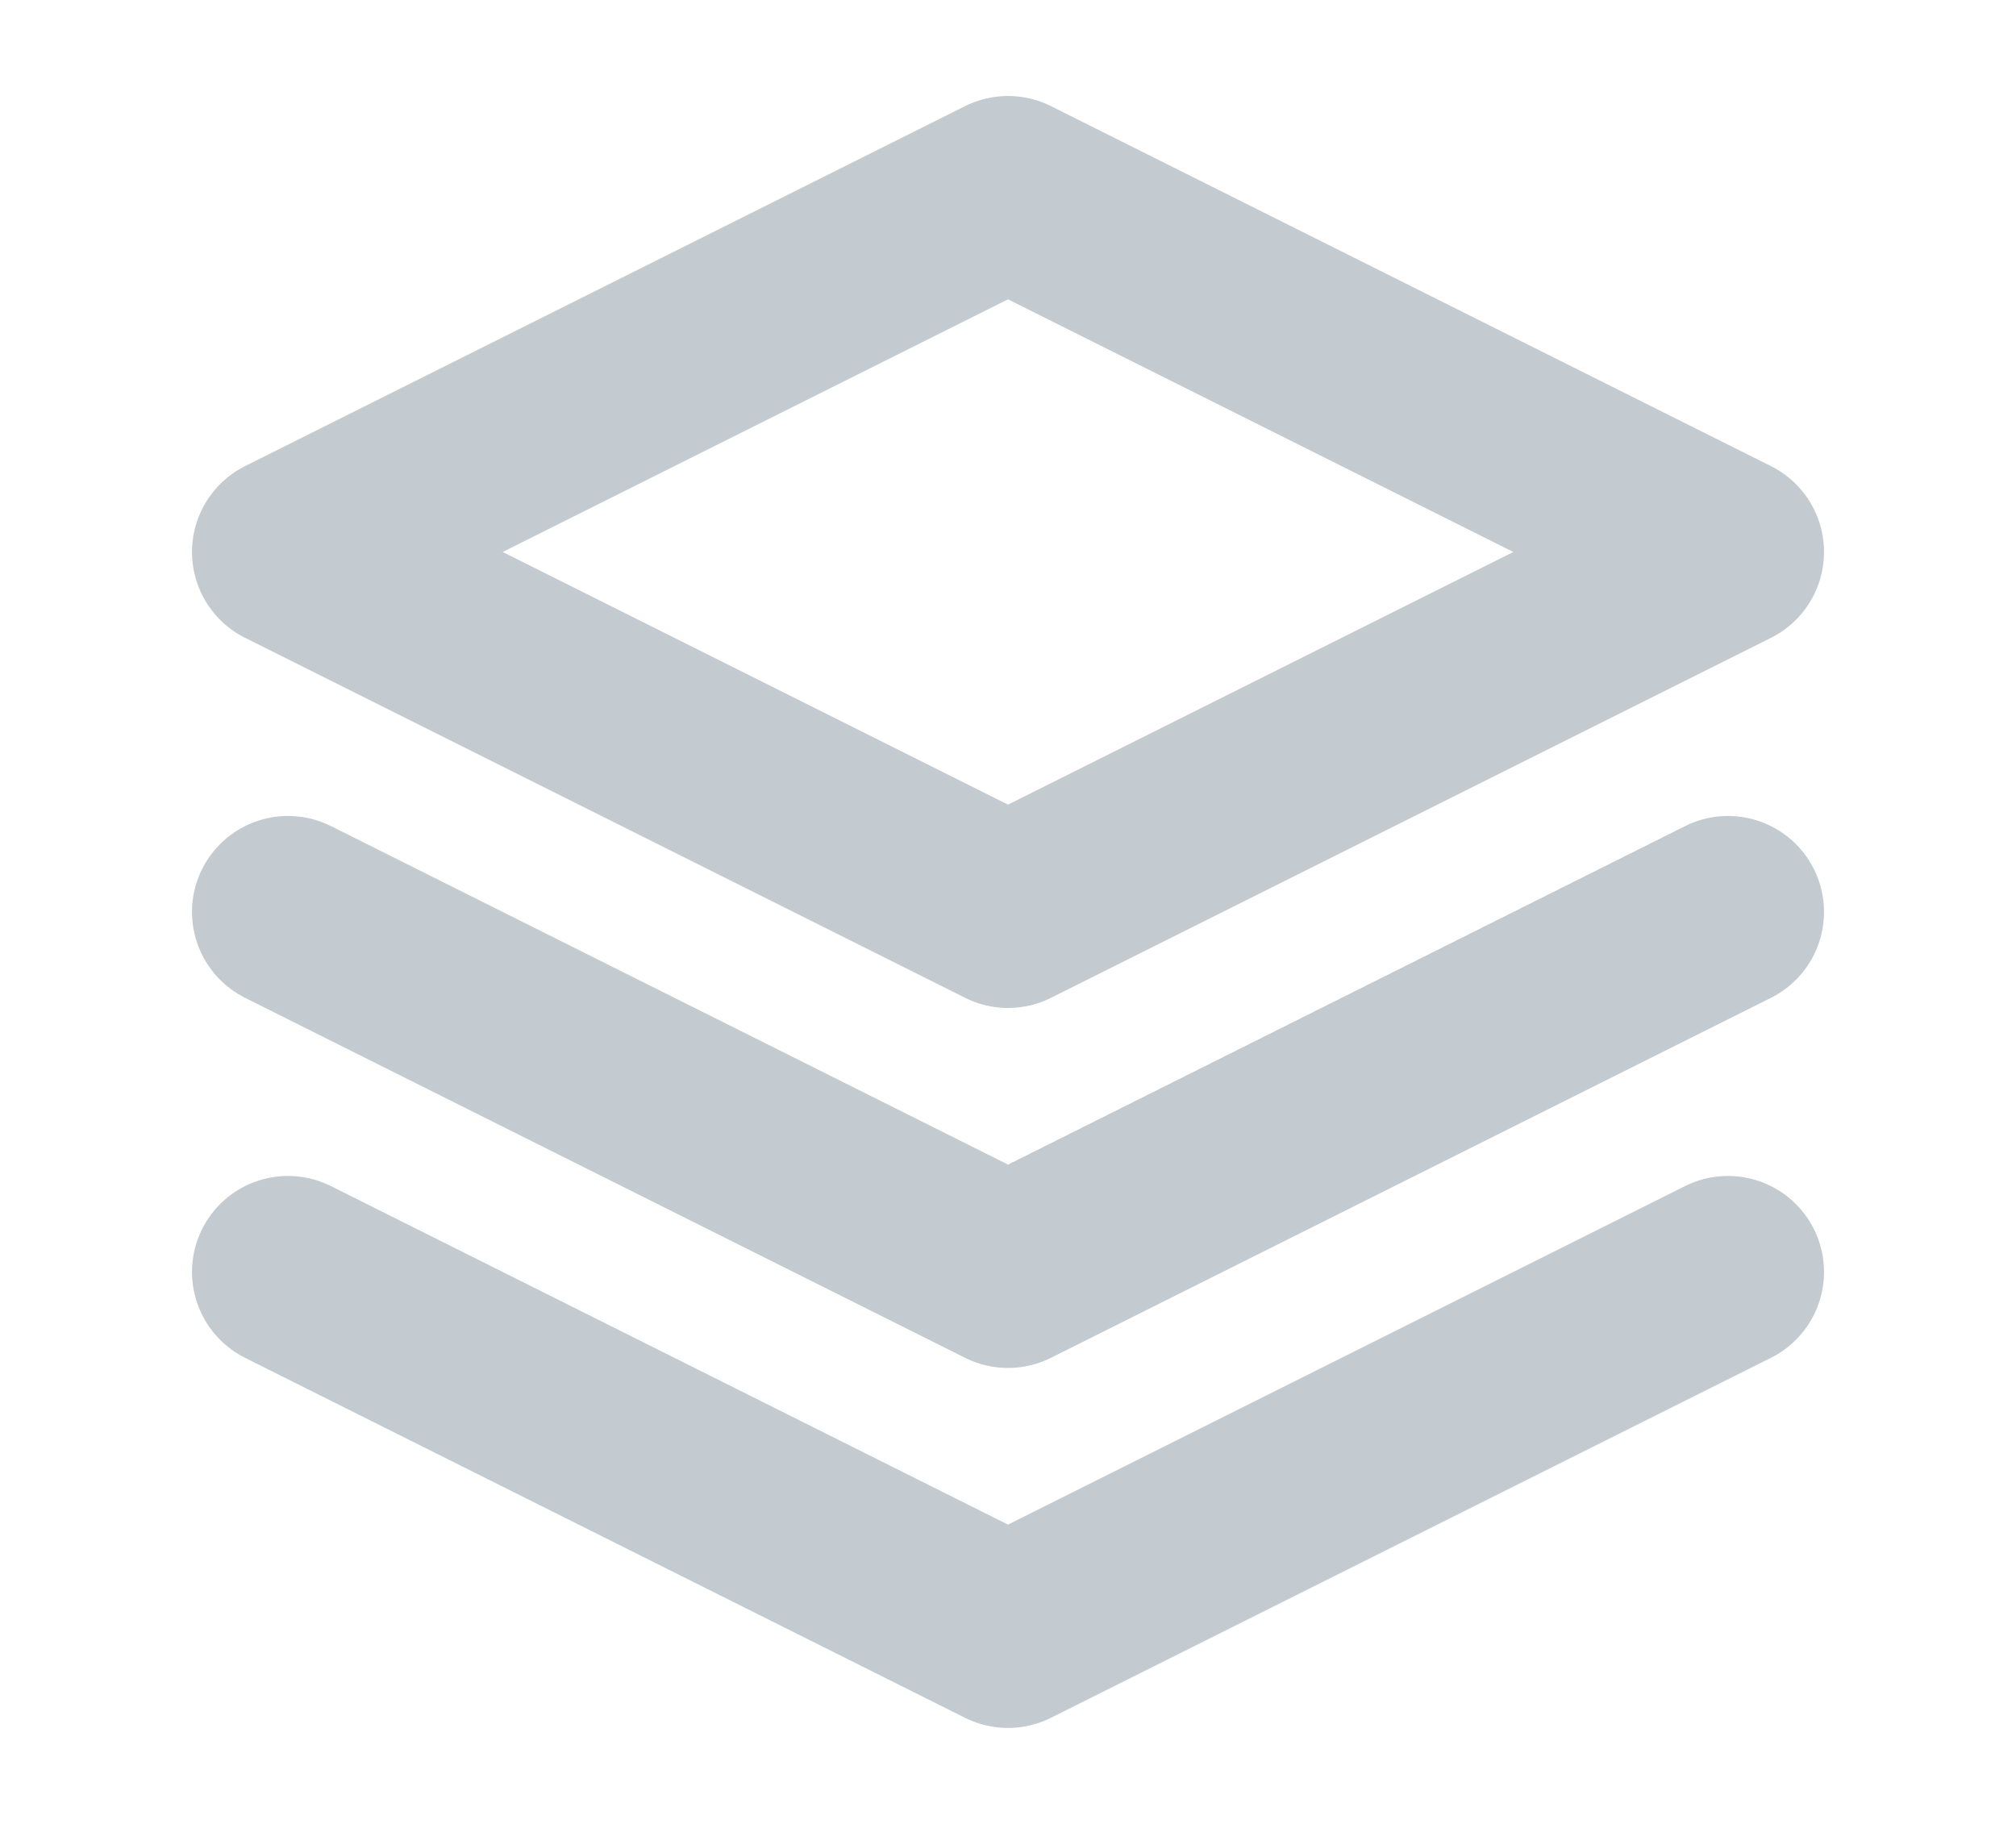 <svg width="21" height="19" viewBox="0 0 21 19" fill="none" xmlns="http://www.w3.org/2000/svg">
<path d="M3 13.25L10.5 17L18 13.25M3 9.5L10.5 13.25L18 9.5M10.5 2L3 5.75L10.5 9.5L18 5.75L10.5 2Z" stroke="#C3CAD0" stroke-width="2" stroke-linecap="round" stroke-linejoin="round"/>
</svg>
